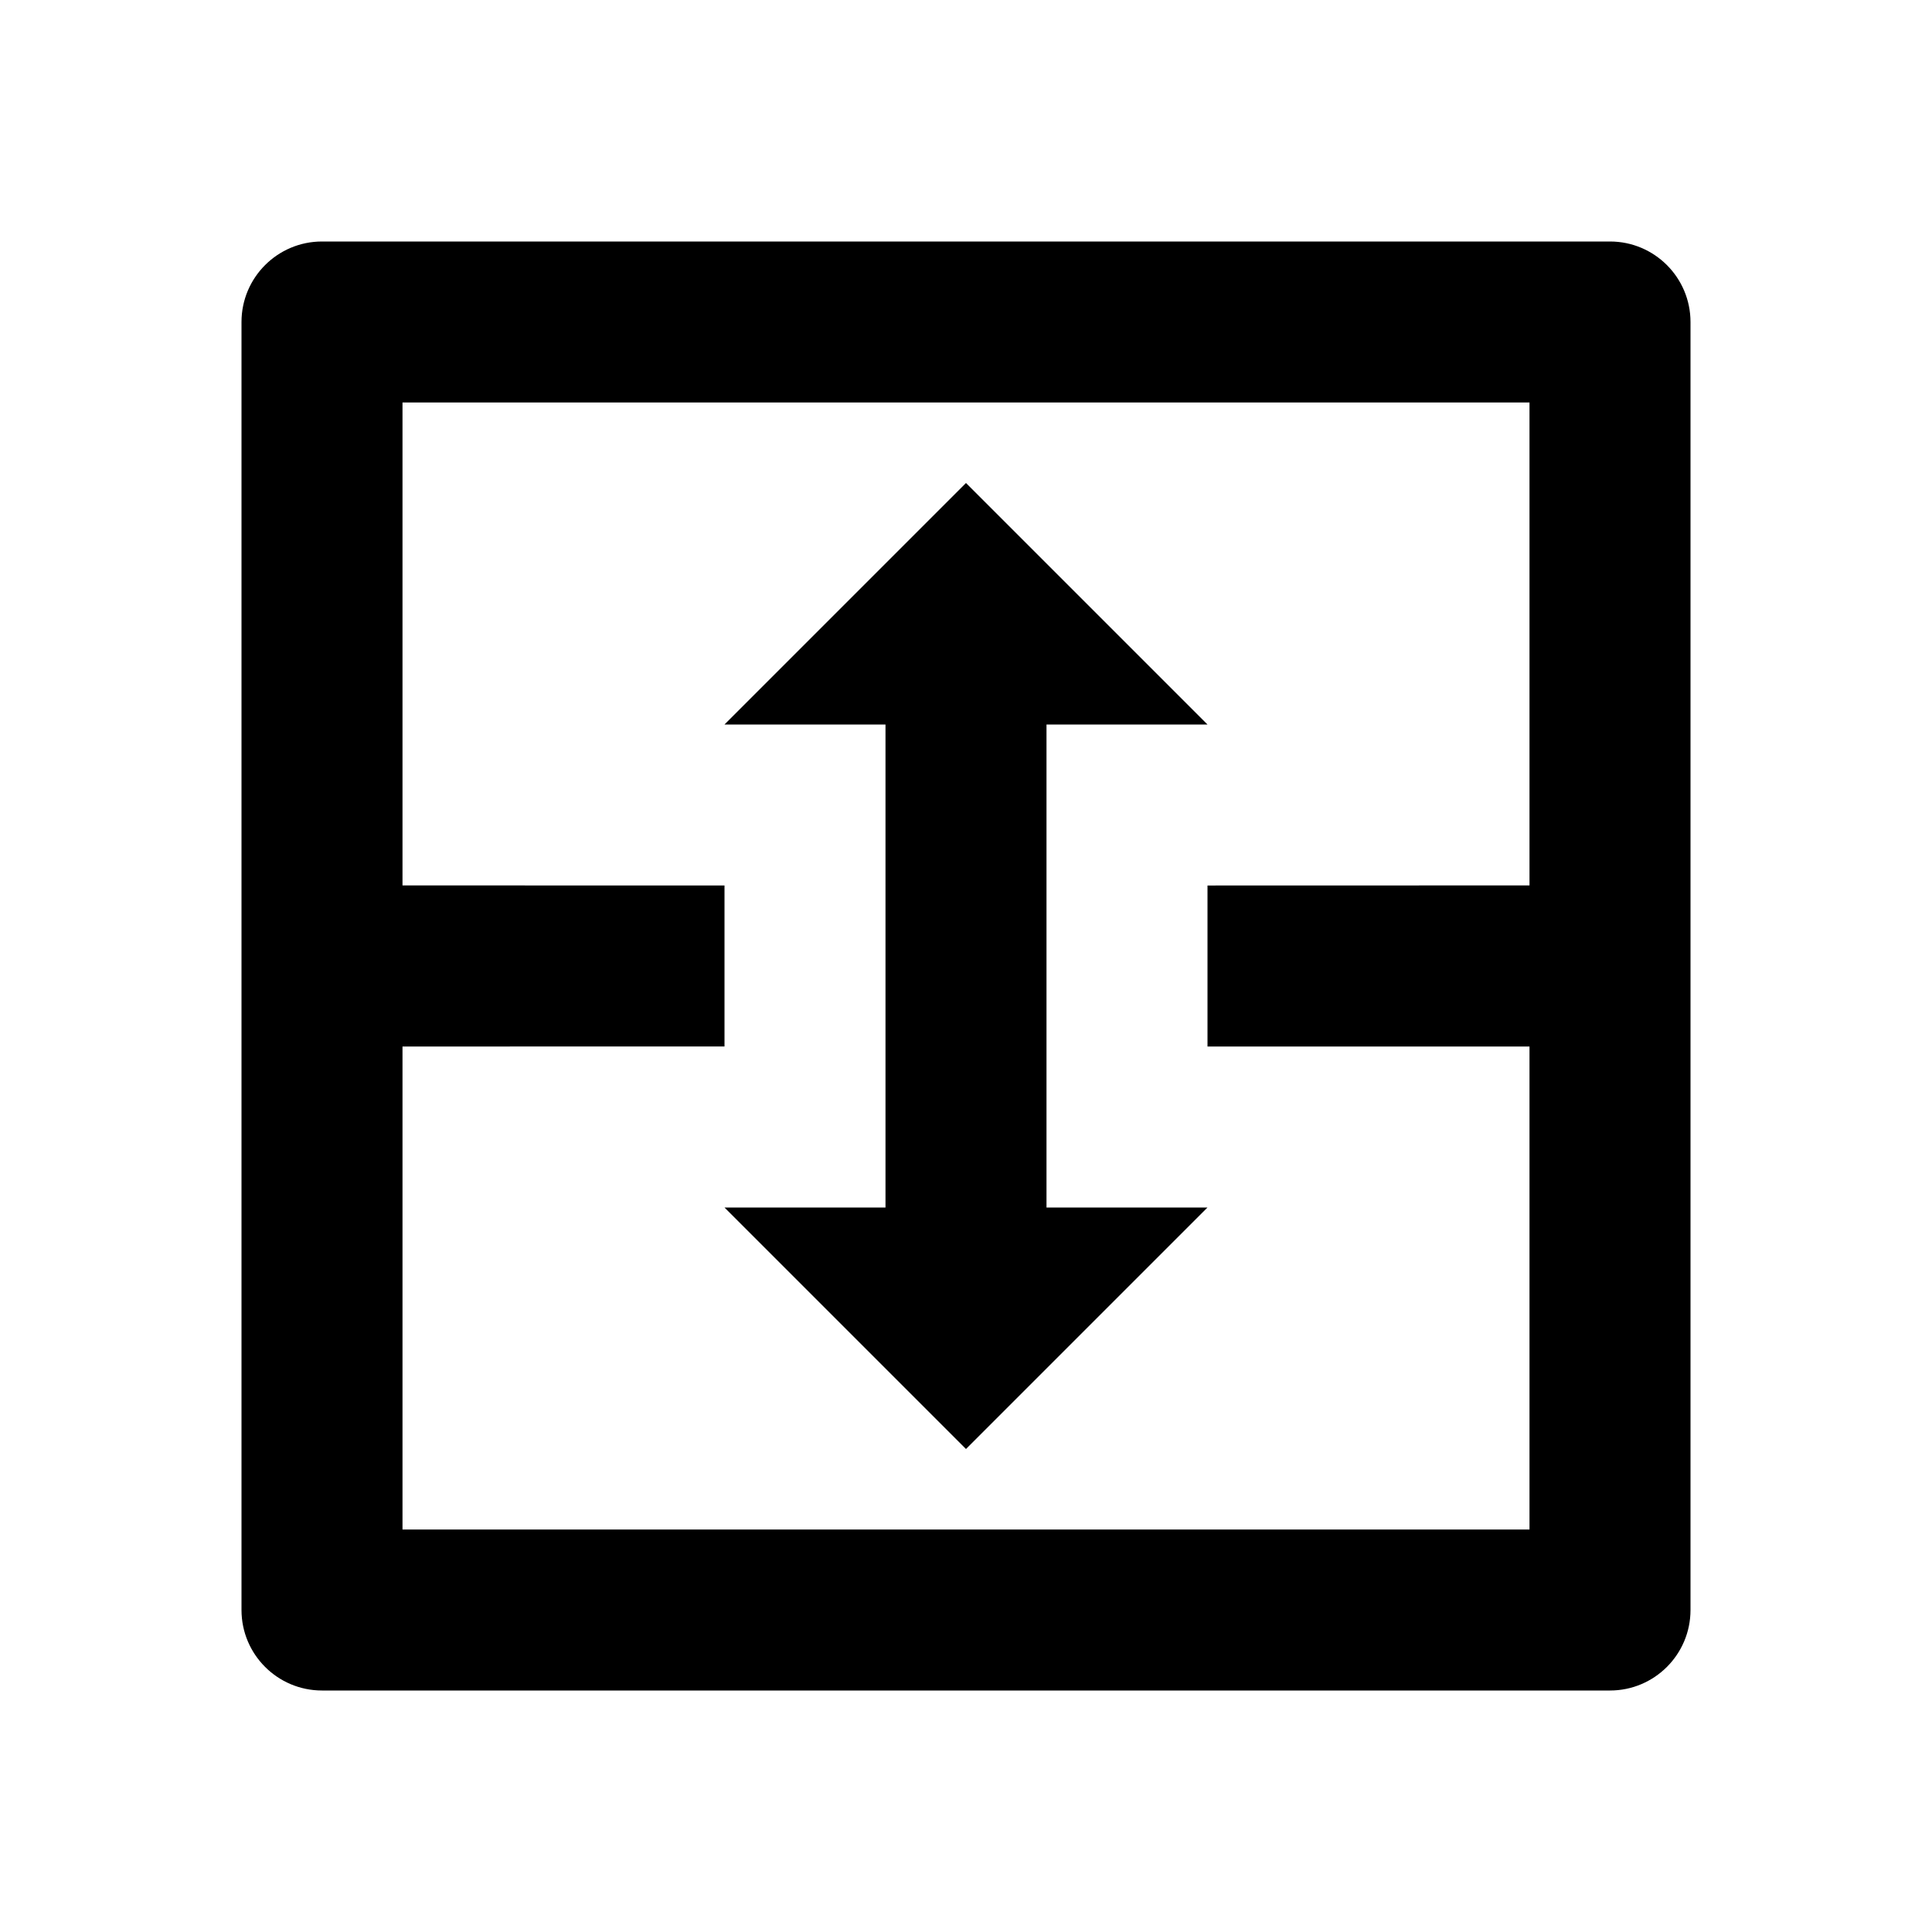 <svg xmlns="http://www.w3.org/2000/svg" viewBox="0 0 24 24">
    <g>
        <path fill="none" d="M0 0H24V24H0z"/>
        <path d="M20 3c.552 0 1 .448 1 1v16c0 .552-.448 1-1 1H4c-.552 0-1-.448-1-1V4c0-.552.448-1 1-1h16zm-1 2H5v5.999L9 11v2H5v6h14v-6h-4v-2l4-.001V5zm-7 1l3 3h-2v6h2l-3 3-3-3h2V9H9l3-3z"/>
    </g>
</svg>
